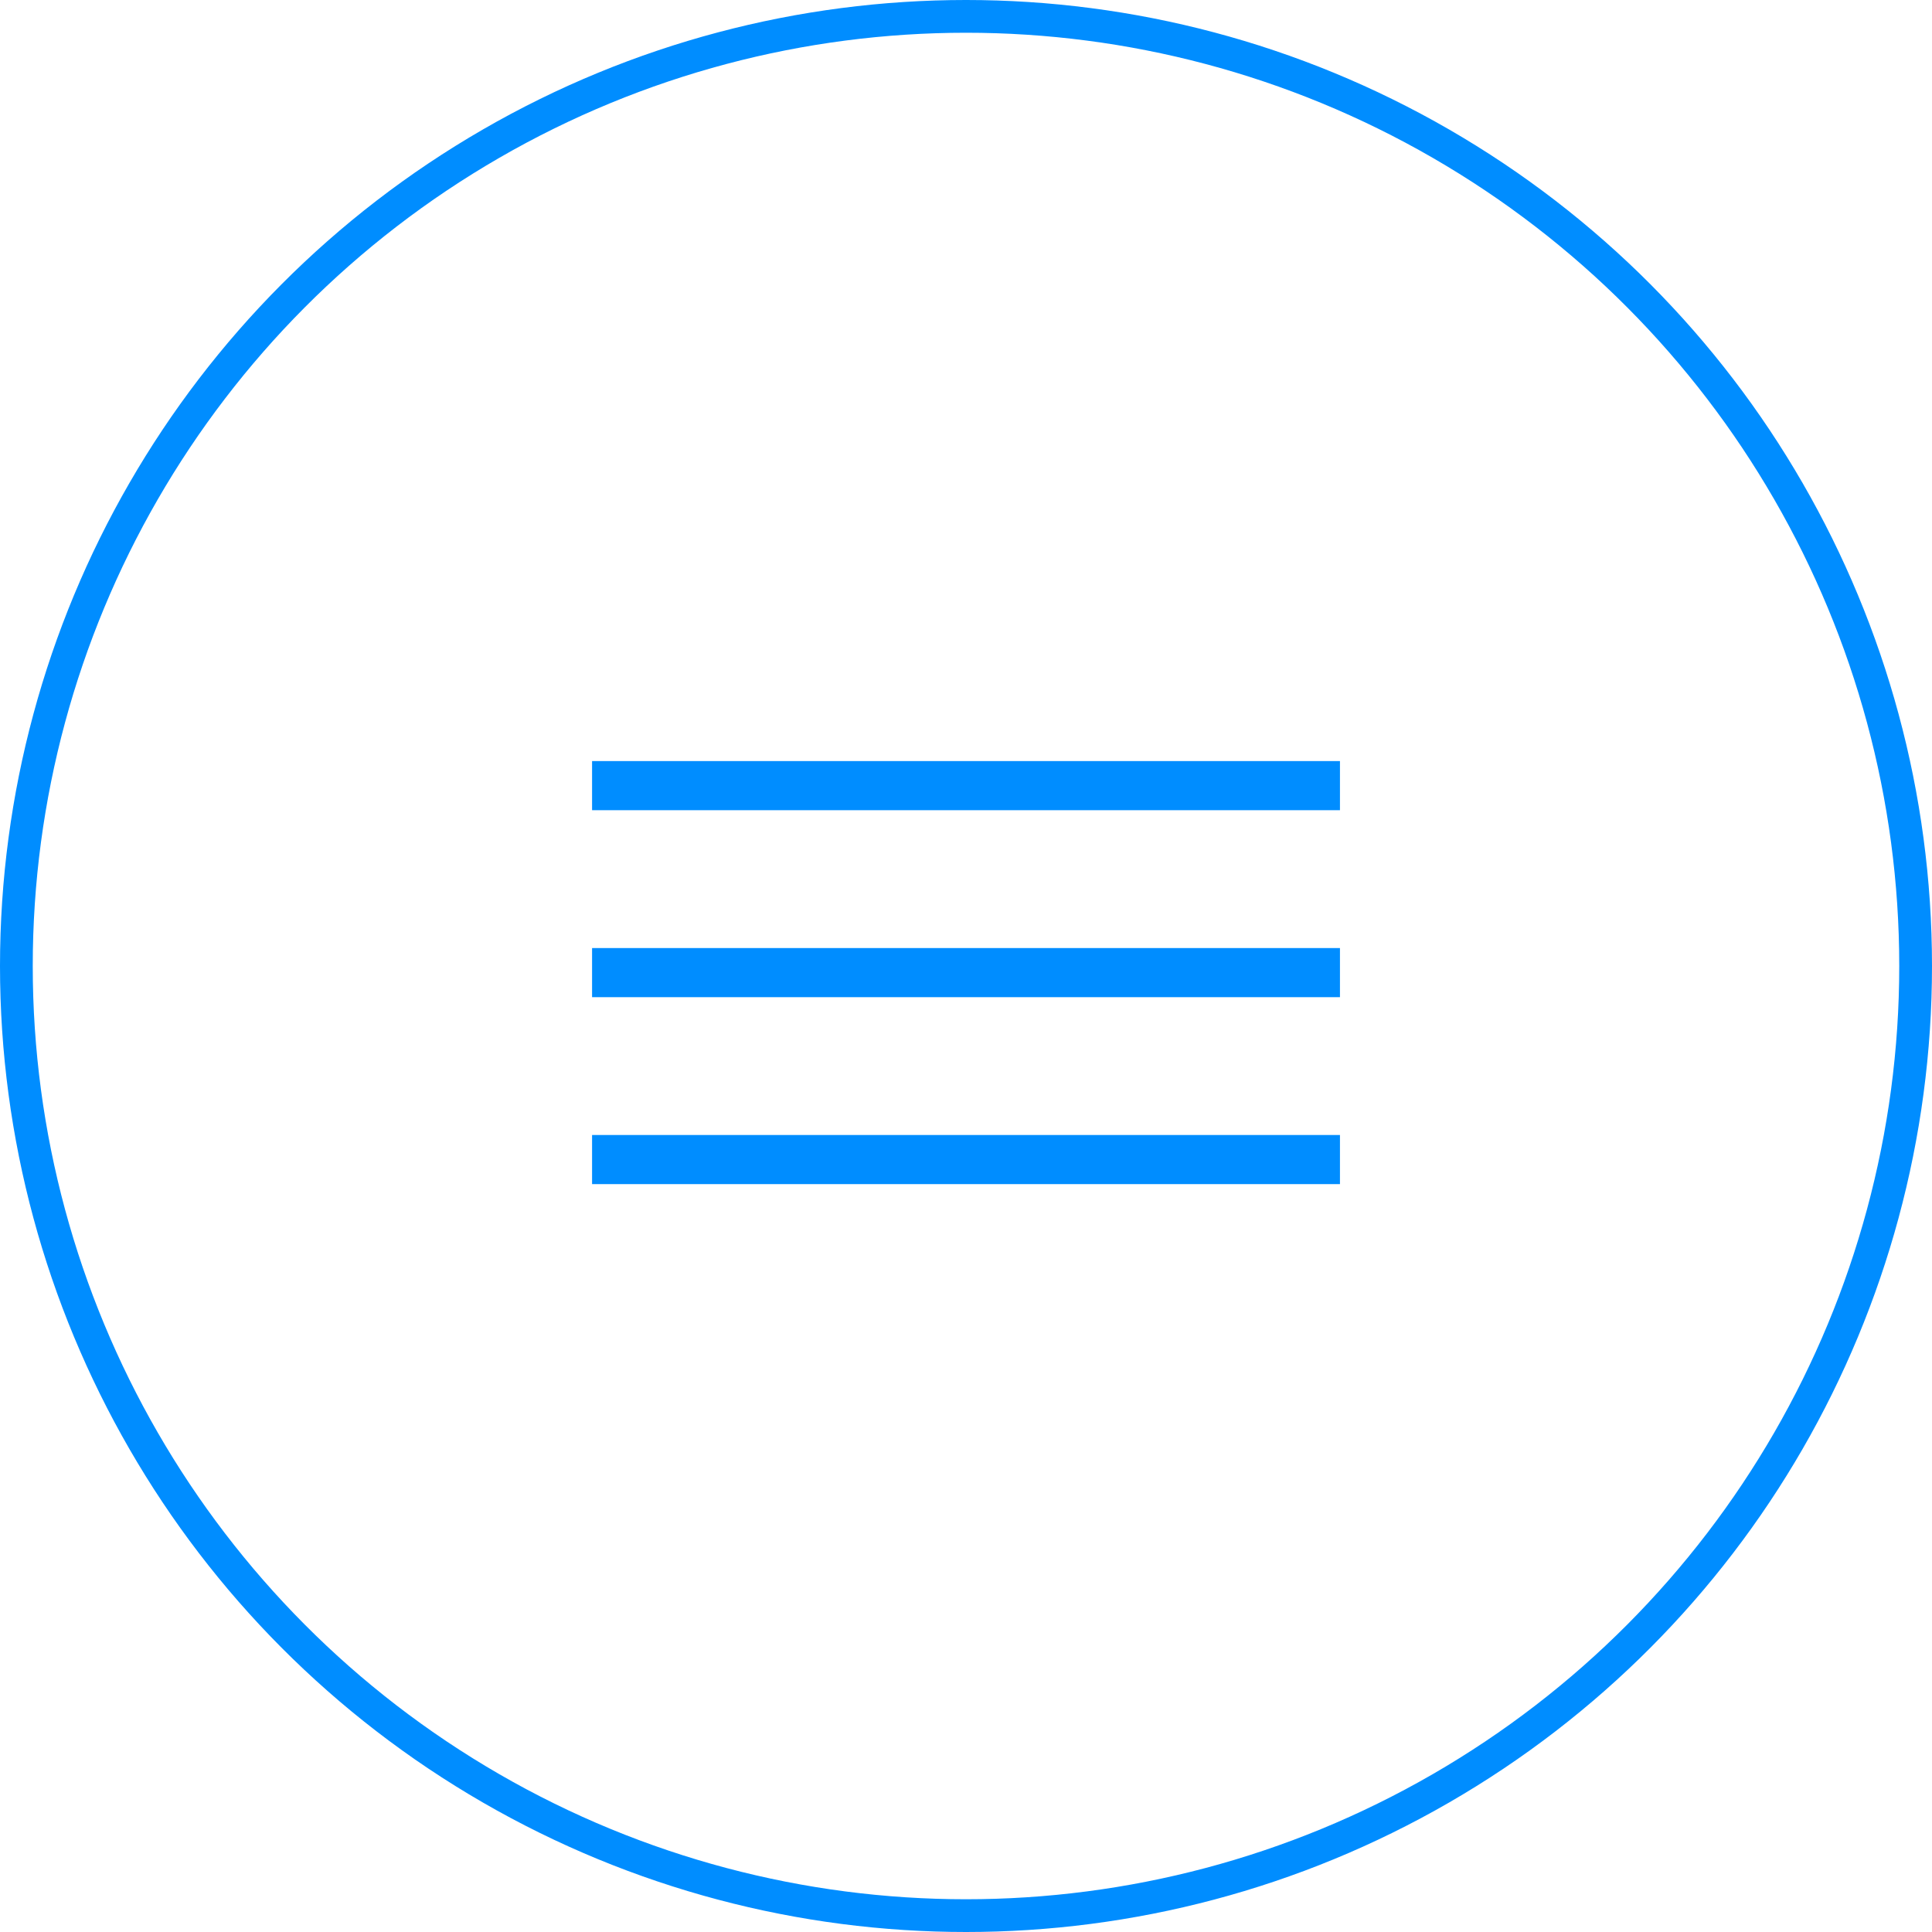 <?xml version="1.0" encoding="UTF-8"?> <svg xmlns="http://www.w3.org/2000/svg" width="59" height="59" viewBox="0 0 59 59" fill="none"> <circle cx="29.5" cy="29.5" r="29" stroke="#008DFF"></circle> <line x1="18.081" y1="23.992" x2="40.92" y2="23.992" stroke="#008DFF" stroke-width="1.5"></line> <line x1="18.081" y1="29.702" x2="40.92" y2="29.702" stroke="#008DFF" stroke-width="1.5"></line> <line x1="18.081" y1="35.411" x2="40.92" y2="35.411" stroke="#008DFF" stroke-width="1.5"></line> </svg> 